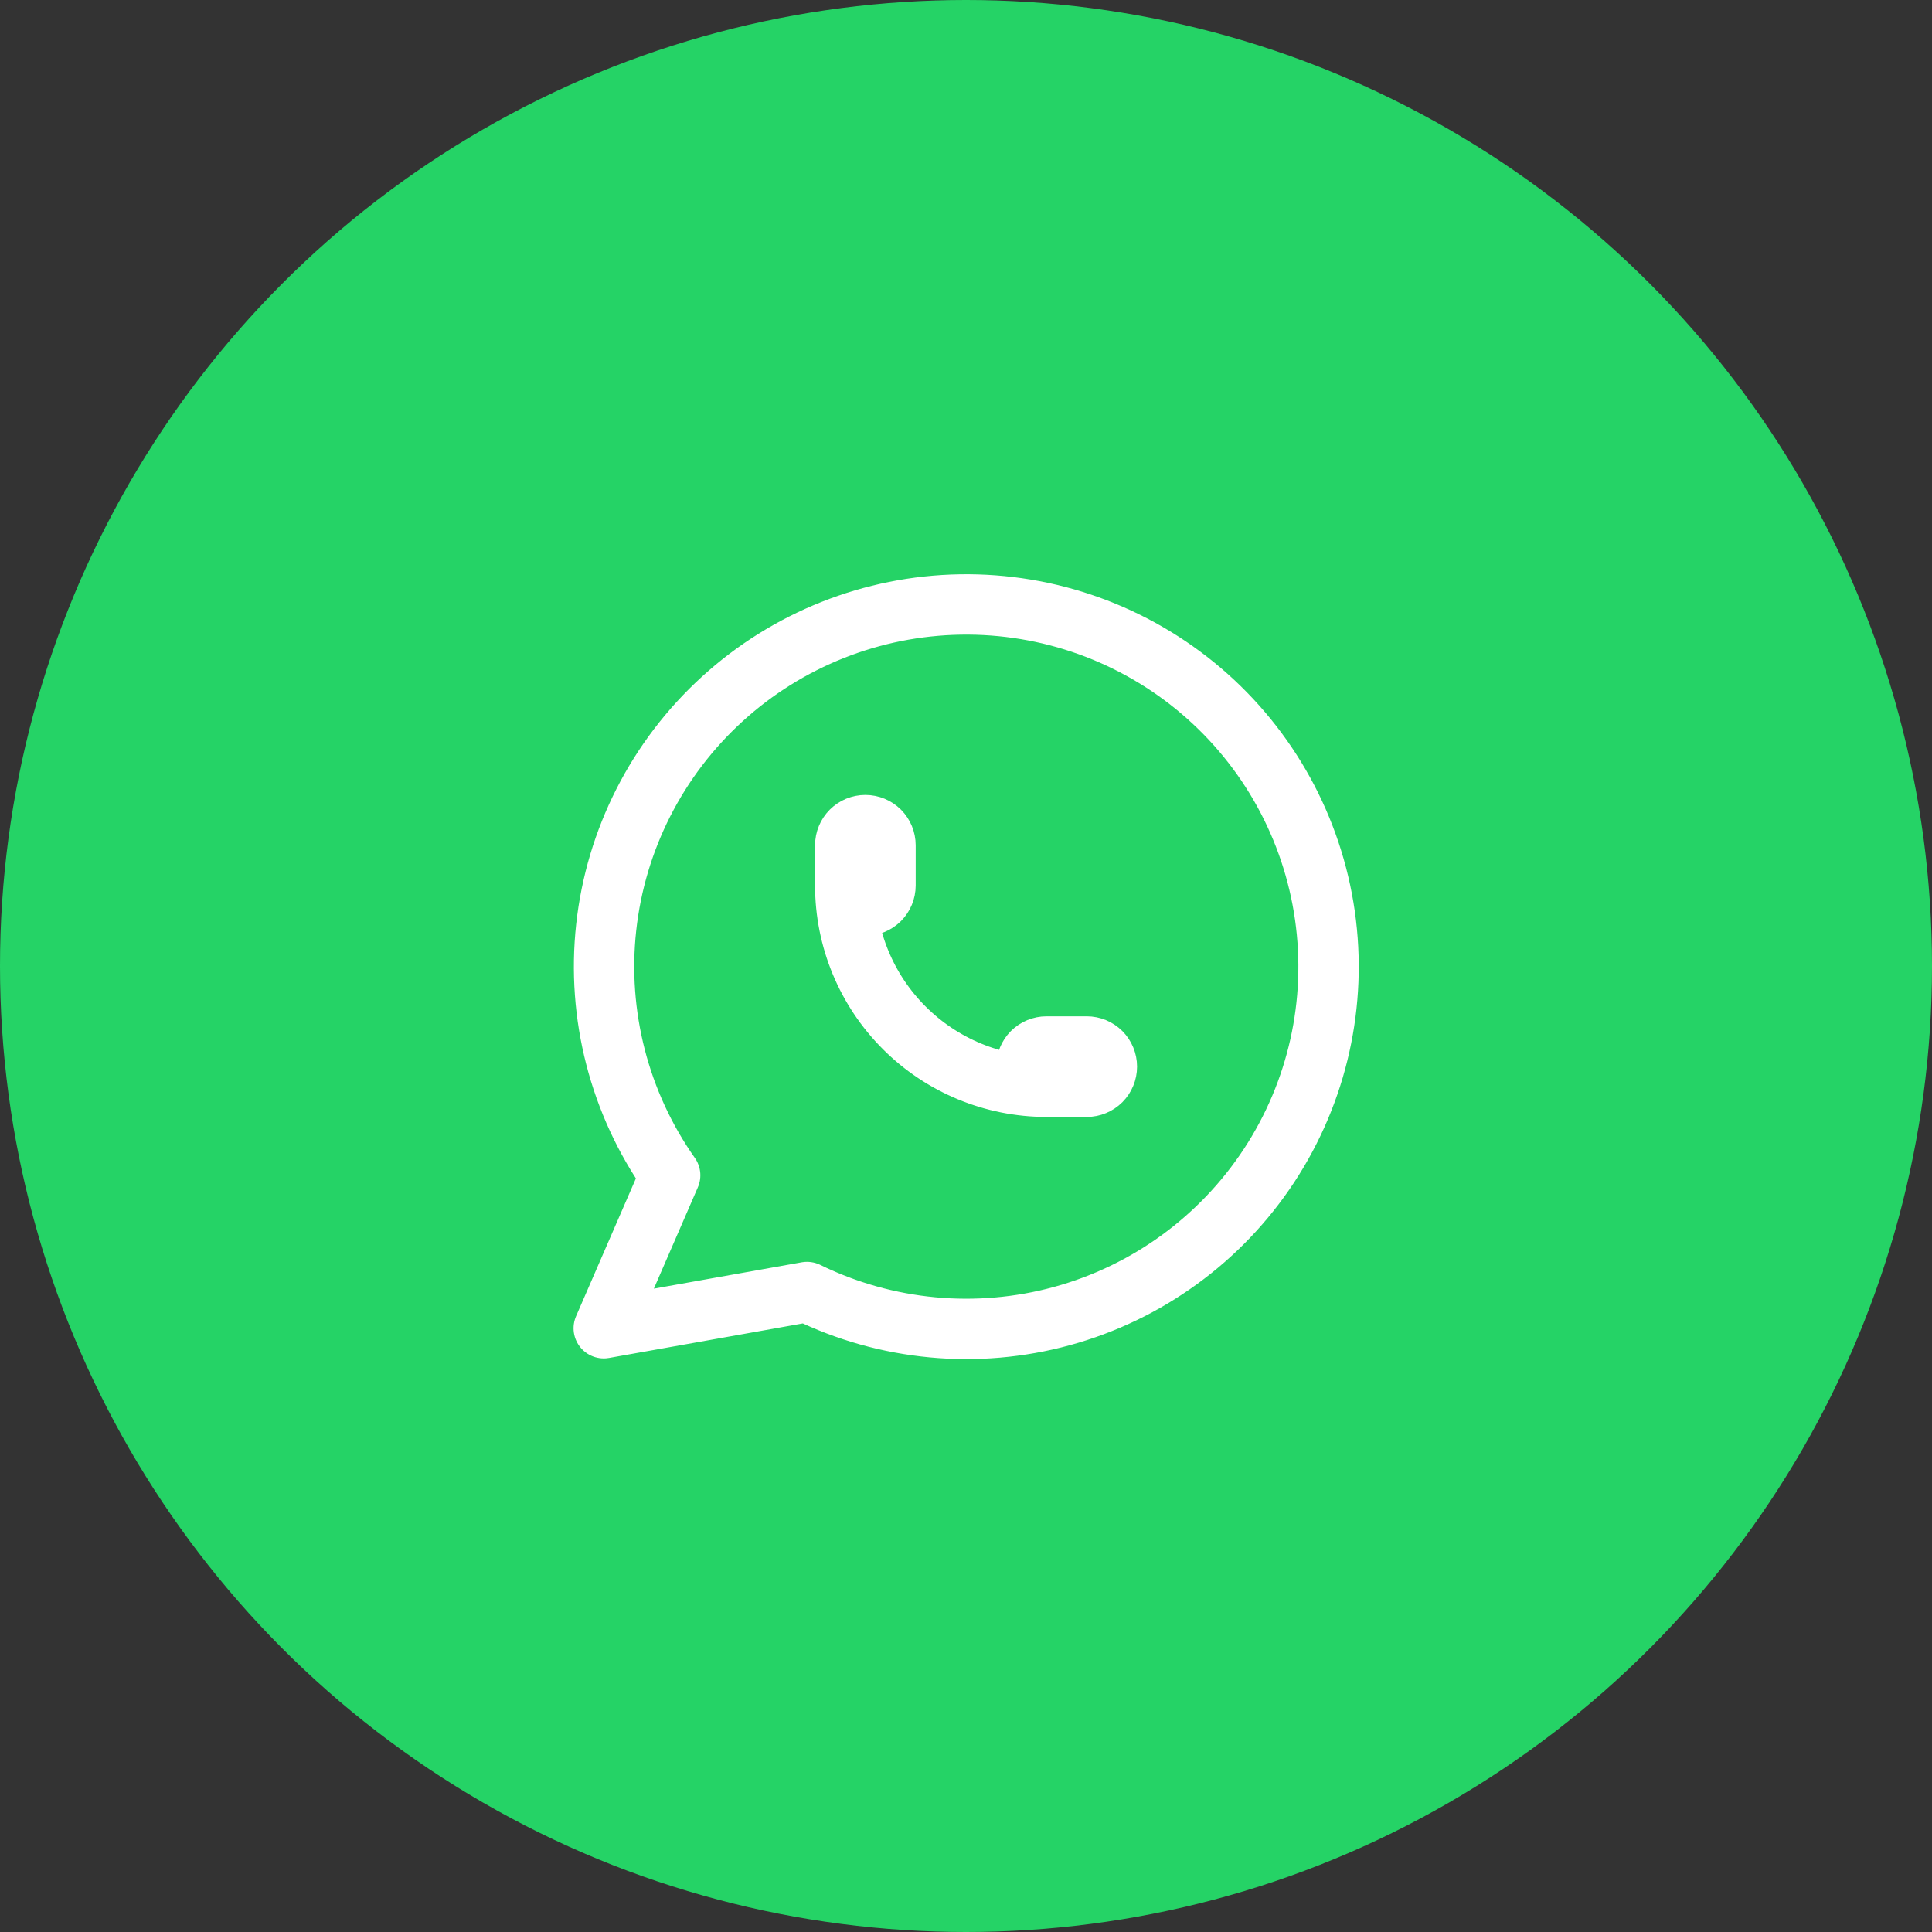 <svg width="48" height="48" viewBox="0 0 48 48" fill="none" xmlns="http://www.w3.org/2000/svg">
<rect x="0" y="0" width="48" height="48" fill="#333333" stroke="none"/>
<circle cx="24" cy="24" r="24" fill="#25D366"/>
<path d="M21 22C21 22.133 21.053 22.26 21.146 22.354C21.24 22.447 21.367 22.5 21.5 22.5C21.633 22.5 21.76 22.447 21.854 22.354C21.947 22.26 22 22.133 22 22V21C22 20.867 21.947 20.74 21.854 20.646C21.76 20.553 21.633 20.5 21.5 20.5C21.367 20.5 21.24 20.553 21.146 20.646C21.053 20.74 21 20.867 21 21V22ZM21 22C21 23.326 21.527 24.598 22.465 25.535C23.402 26.473 24.674 27 26 27M26 27H27C27.133 27 27.26 26.947 27.354 26.854C27.447 26.76 27.5 26.633 27.5 26.5C27.5 26.367 27.447 26.24 27.354 26.146C27.26 26.053 27.133 26 27 26H26C25.867 26 25.74 26.053 25.646 26.146C25.553 26.24 25.5 26.367 25.5 26.5C25.5 26.633 25.553 26.76 25.646 26.854C25.74 26.947 25.867 27 26 27ZM15 33L16.65 29.2C15.388 27.408 14.823 25.217 15.061 23.038C15.299 20.859 16.325 18.842 17.945 17.366C19.565 15.889 21.668 15.054 23.859 15.018C26.051 14.982 28.18 15.747 29.848 17.169C31.516 18.592 32.607 20.574 32.917 22.744C33.227 24.914 32.735 27.122 31.532 28.955C30.329 30.787 28.499 32.118 26.385 32.697C24.271 33.276 22.019 33.064 20.05 32.1L15 33Z" stroke="white" stroke-width="1.5" stroke-linecap="round" stroke-linejoin="round"/>
</svg>

